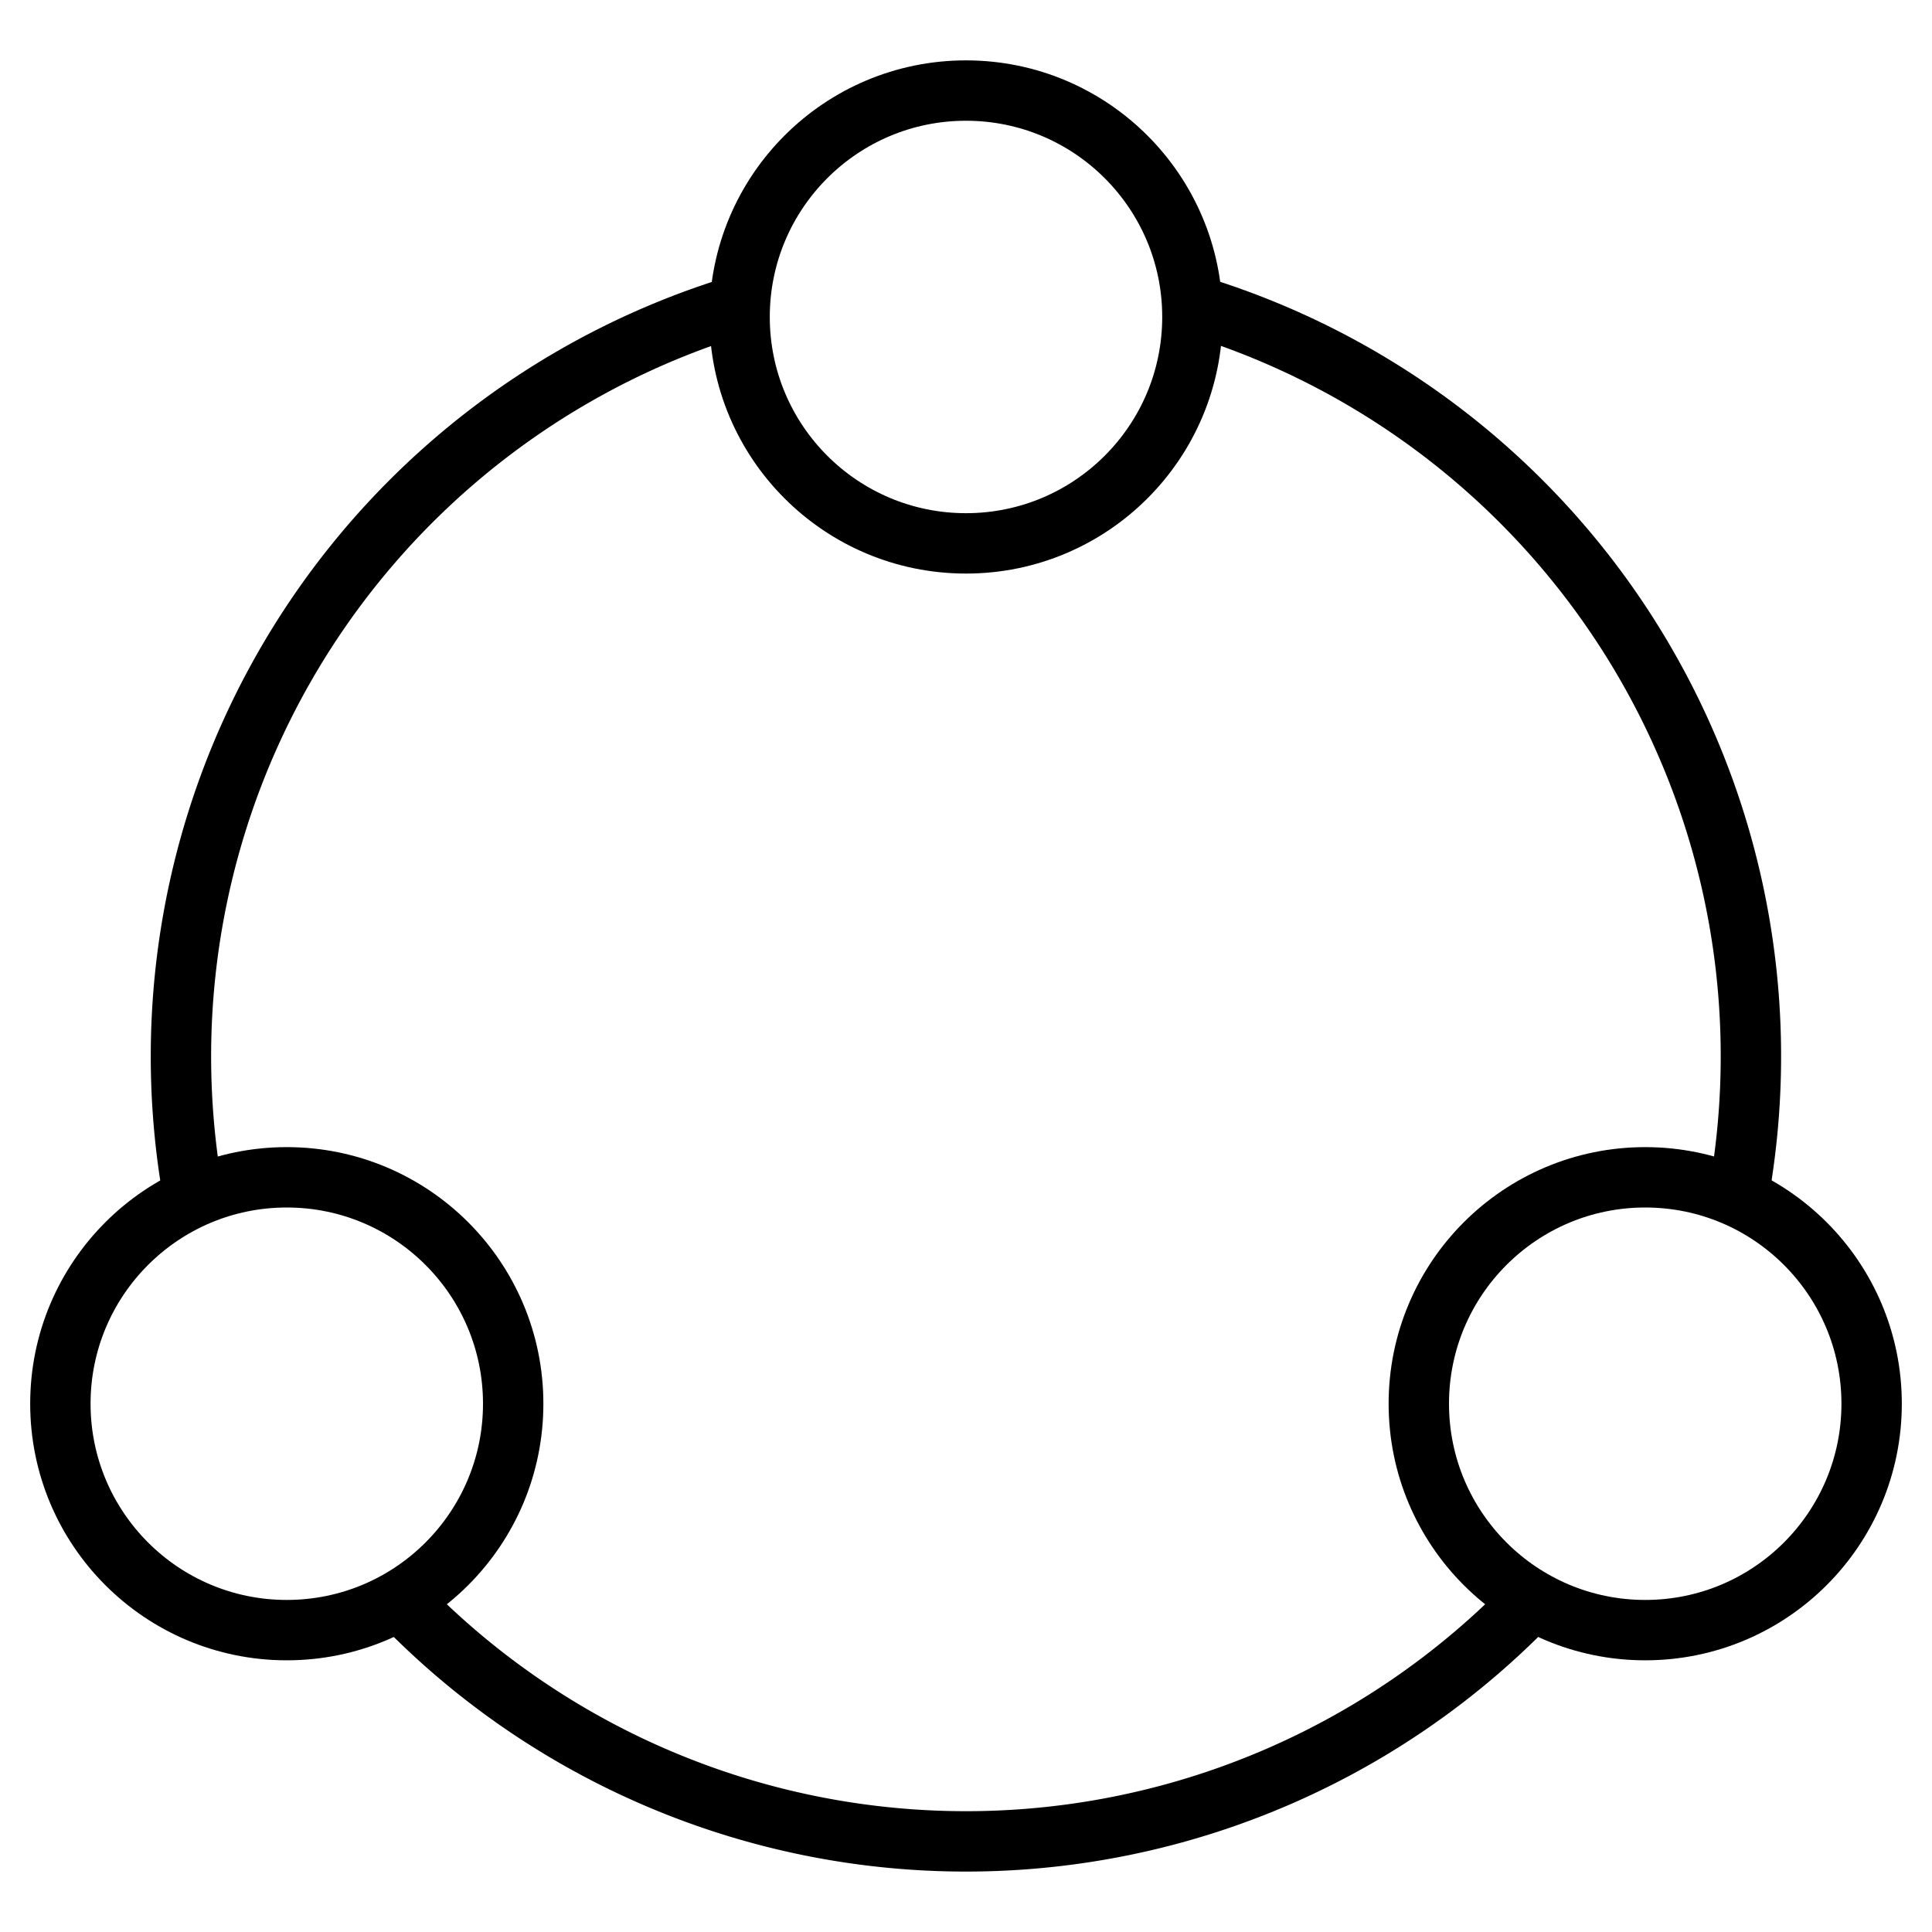 <svg id="Titles" xmlns="http://www.w3.org/2000/svg" viewBox="0 0 64 64">
  <defs>
    <style>
      .cls-1 {
        fill: none;
        stroke: #000;
        stroke-miterlimit: 10;
        stroke-width: 2px;
      }
    </style>
  </defs>
  <title>pbi-pub-sharing</title>
  <path class="cls-1" d="M57.69,39A26,26,0,0,0,40,10.25"/>
  <path class="cls-1" d="M13.24,53a26,26,0,0,0,37.52,0"/>
  <path class="cls-1" d="M24.84,10A26,26,0,0,0,6.48,40"/>
  <circle class="cls-1" cx="32" cy="10.5" r="7.5"/>
  <circle class="cls-1" cx="9.5" cy="46.5" r="7.5"/>
  <circle class="cls-1" cx="54.5" cy="46.5" r="7.5"/>
</svg>

